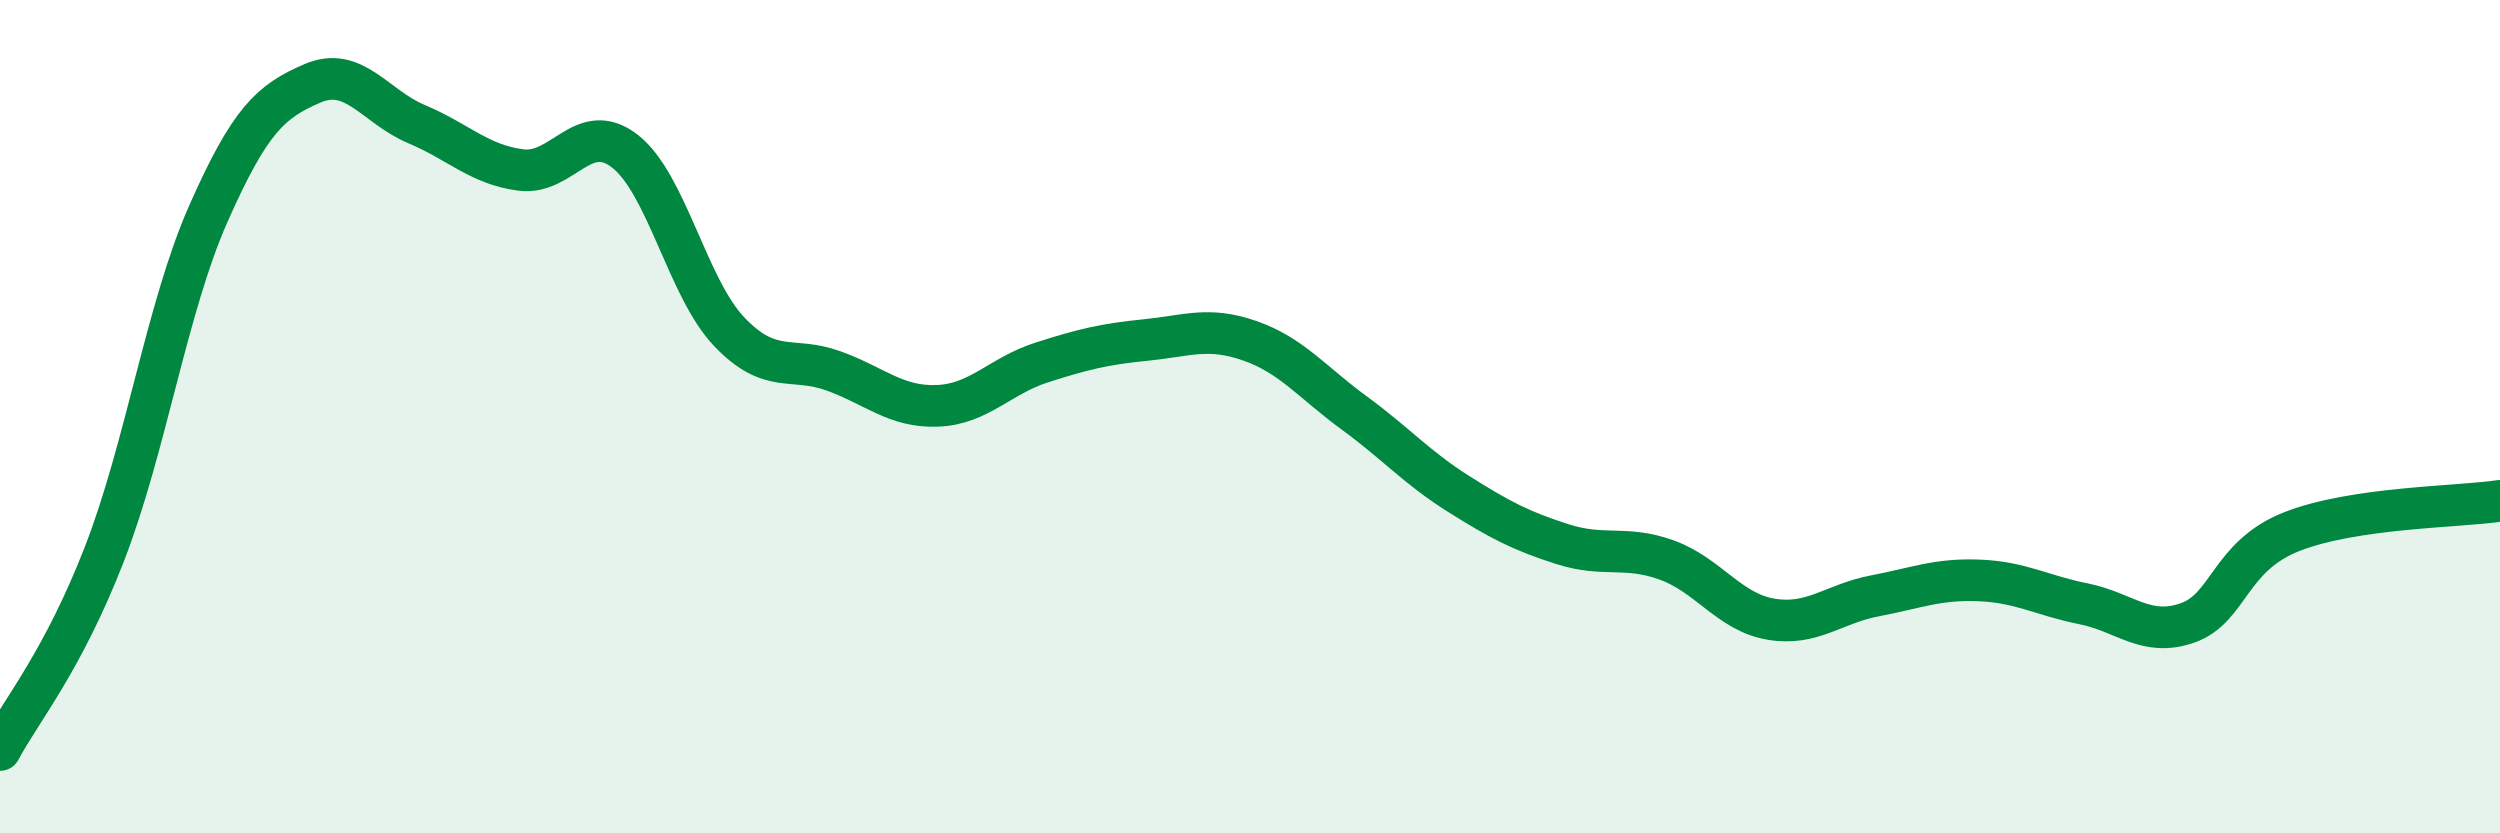 
    <svg width="60" height="20" viewBox="0 0 60 20" xmlns="http://www.w3.org/2000/svg">
      <path
        d="M 0,18 C 0.5,17.06 1.5,15.88 2.5,13.31 C 3.5,10.74 4,7.39 5,5.13 C 6,2.87 6.5,2.43 7.5,2 C 8.5,1.57 9,2.56 10,2.98 C 11,3.4 11.5,3.95 12.5,4.08 C 13.5,4.21 14,2.85 15,3.63 C 16,4.41 16.5,6.91 17.5,7.96 C 18.5,9.01 19,8.54 20,8.9 C 21,9.26 21.5,9.78 22.5,9.74 C 23.5,9.7 24,9.02 25,8.7 C 26,8.38 26.5,8.26 27.5,8.16 C 28.5,8.06 29,7.83 30,8.18 C 31,8.53 31.5,9.18 32.5,9.91 C 33.5,10.64 34,11.22 35,11.85 C 36,12.48 36.5,12.74 37.5,13.06 C 38.5,13.38 39,13.08 40,13.44 C 41,13.8 41.5,14.69 42.5,14.86 C 43.5,15.03 44,14.49 45,14.3 C 46,14.11 46.5,13.89 47.5,13.93 C 48.5,13.97 49,14.29 50,14.49 C 51,14.69 51.5,15.3 52.5,14.95 C 53.5,14.6 53.5,13.35 55,12.76 C 56.5,12.17 59,12.17 60,12.02L60 20L0 20Z"
        fill="#008740"
        opacity="0.1"
        stroke-linecap="round"
        stroke-linejoin="round"
      />
      <path
        d="M 0,18 C 0.5,17.06 1.5,15.88 2.5,13.31 C 3.5,10.74 4,7.39 5,5.13 C 6,2.87 6.5,2.43 7.5,2 C 8.5,1.57 9,2.56 10,2.98 C 11,3.4 11.5,3.95 12.5,4.08 C 13.5,4.21 14,2.85 15,3.63 C 16,4.41 16.5,6.91 17.5,7.96 C 18.5,9.01 19,8.54 20,8.9 C 21,9.26 21.5,9.78 22.5,9.74 C 23.5,9.7 24,9.02 25,8.7 C 26,8.38 26.5,8.26 27.5,8.16 C 28.5,8.06 29,7.83 30,8.18 C 31,8.53 31.5,9.18 32.5,9.91 C 33.5,10.64 34,11.22 35,11.85 C 36,12.48 36.5,12.74 37.5,13.06 C 38.5,13.38 39,13.08 40,13.44 C 41,13.8 41.5,14.69 42.5,14.86 C 43.5,15.03 44,14.49 45,14.3 C 46,14.11 46.5,13.89 47.5,13.93 C 48.5,13.97 49,14.29 50,14.49 C 51,14.69 51.5,15.3 52.5,14.95 C 53.5,14.6 53.5,13.35 55,12.76 C 56.5,12.17 59,12.17 60,12.02"
        stroke="#008740"
        stroke-width="1"
        fill="none"
        stroke-linecap="round"
        stroke-linejoin="round"
      />
    </svg>
  